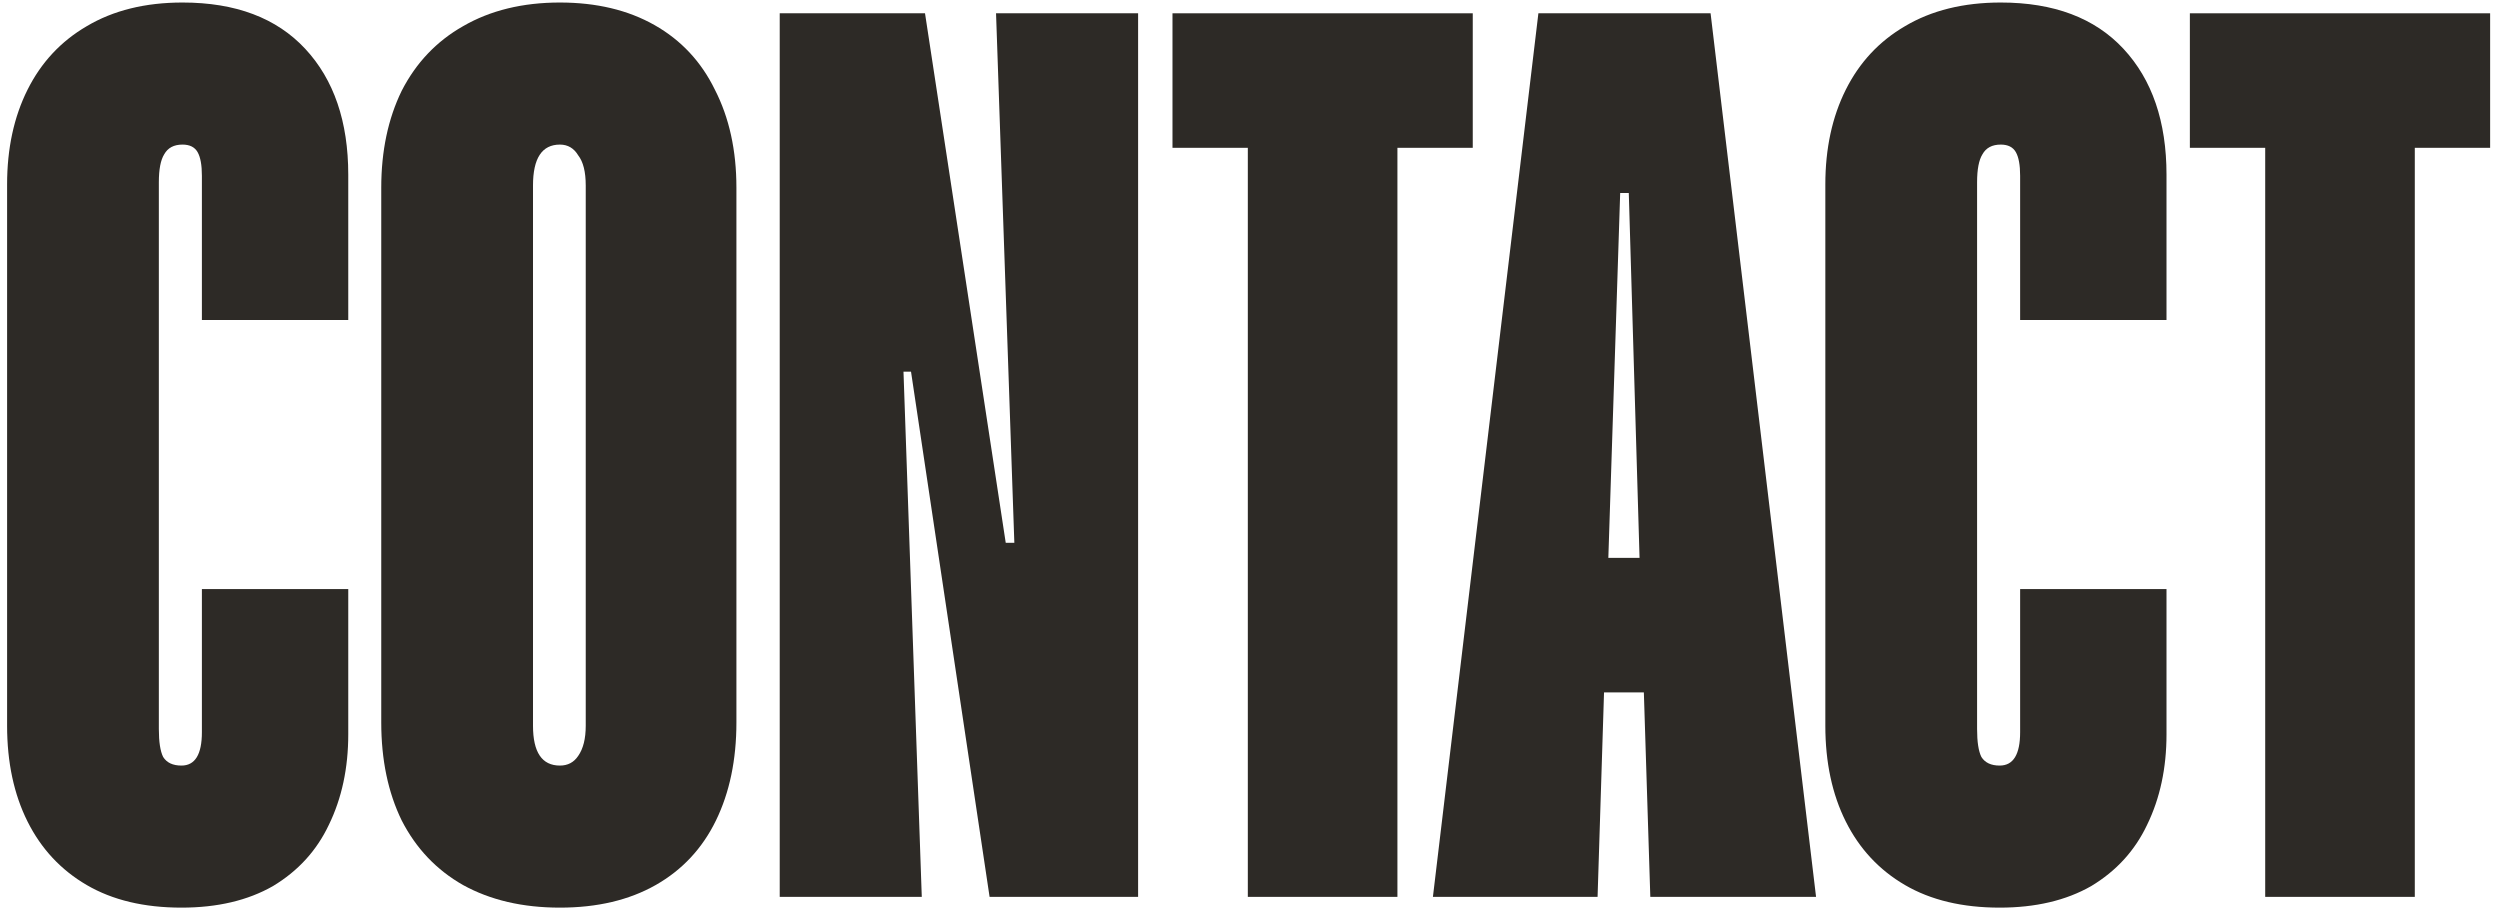 <svg width="223" height="81" viewBox="0 0 223 81" fill="none" xmlns="http://www.w3.org/2000/svg">
<path d="M202.056 13.185H195.336V1.186H222.12V13.185H215.4V80.001H202.056V13.185Z" fill="#2D2A26"/>
<path d="M178.372 80.961C175.044 80.961 172.228 80.289 169.924 78.945C167.62 77.601 165.86 75.713 164.644 73.281C163.428 70.849 162.82 68.001 162.82 64.737V16.449C162.82 13.249 163.428 10.433 164.644 8.001C165.86 5.569 167.62 3.681 169.924 2.337C172.292 0.929 175.14 0.225 178.468 0.225C183.204 0.225 186.852 1.601 189.412 4.353C191.972 7.105 193.252 10.849 193.252 15.585V28.545H180.196V15.681C180.196 14.721 180.068 14.017 179.812 13.569C179.556 13.121 179.108 12.897 178.468 12.897C177.7 12.897 177.156 13.185 176.836 13.761C176.516 14.273 176.356 15.105 176.356 16.257V65.025C176.356 66.177 176.484 67.009 176.74 67.521C177.06 68.033 177.604 68.289 178.372 68.289C179.588 68.289 180.196 67.297 180.196 65.313V52.545H193.252V65.505C193.252 68.513 192.676 71.201 191.524 73.569C190.436 75.873 188.772 77.697 186.532 79.041C184.292 80.321 181.572 80.961 178.372 80.961Z" fill="#2D2A26"/>
<path d="M146.632 61.762H143.08L142.504 80.001H127.816L137.224 1.186H152.584L161.992 80.001H147.208L146.632 61.762ZM146.248 49.761L145.288 17.218H144.52L143.464 49.761H146.248Z" fill="#2D2A26"/>
<path d="M111.306 13.185H104.586V1.186H131.37V13.185H124.65V80.001H111.306V13.185Z" fill="#2D2A26"/>
<path d="M69.551 1.186H82.511L89.711 48.417H90.479L88.847 1.186H101.519V80.001H88.271L81.263 33.154H80.591L82.223 80.001H69.551V1.186Z" fill="#2D2A26"/>
<path d="M49.944 80.961C46.616 80.961 43.736 80.289 41.304 78.945C38.936 77.601 37.112 75.681 35.832 73.185C34.616 70.689 34.008 67.777 34.008 64.449V16.737C34.008 13.473 34.616 10.593 35.832 8.097C37.112 5.601 38.936 3.681 41.304 2.337C43.736 0.929 46.616 0.225 49.944 0.225C53.208 0.225 56.024 0.897 58.392 2.241C60.76 3.585 62.552 5.505 63.768 8.001C65.048 10.497 65.688 13.409 65.688 16.737V64.449C65.688 67.777 65.08 70.689 63.864 73.185C62.648 75.681 60.856 77.601 58.488 78.945C56.12 80.289 53.272 80.961 49.944 80.961ZM49.944 68.289C50.648 68.289 51.192 68.001 51.576 67.425C52.024 66.785 52.248 65.889 52.248 64.737V16.545C52.248 15.329 52.024 14.433 51.576 13.857C51.192 13.217 50.648 12.897 49.944 12.897C48.344 12.897 47.544 14.113 47.544 16.545V64.737C47.544 67.105 48.344 68.289 49.944 68.289Z" fill="#2D2A26"/>
<path d="M16.185 80.961C12.857 80.961 10.041 80.289 7.737 78.945C5.433 77.601 3.673 75.713 2.457 73.281C1.241 70.849 0.633 68.001 0.633 64.737V16.449C0.633 13.249 1.241 10.433 2.457 8.001C3.673 5.569 5.433 3.681 7.737 2.337C10.105 0.929 12.953 0.225 16.281 0.225C21.017 0.225 24.665 1.601 27.225 4.353C29.785 7.105 31.065 10.849 31.065 15.585V28.545H18.009V15.681C18.009 14.721 17.881 14.017 17.625 13.569C17.369 13.121 16.921 12.897 16.281 12.897C15.513 12.897 14.969 13.185 14.649 13.761C14.329 14.273 14.169 15.105 14.169 16.257V65.025C14.169 66.177 14.297 67.009 14.553 67.521C14.873 68.033 15.417 68.289 16.185 68.289C17.401 68.289 18.009 67.297 18.009 65.313V52.545H31.065V65.505C31.065 68.513 30.489 71.201 29.337 73.569C28.249 75.873 26.585 77.697 24.345 79.041C22.105 80.321 19.385 80.961 16.185 80.961Z" fill="#2D2A26"/>
</svg>
